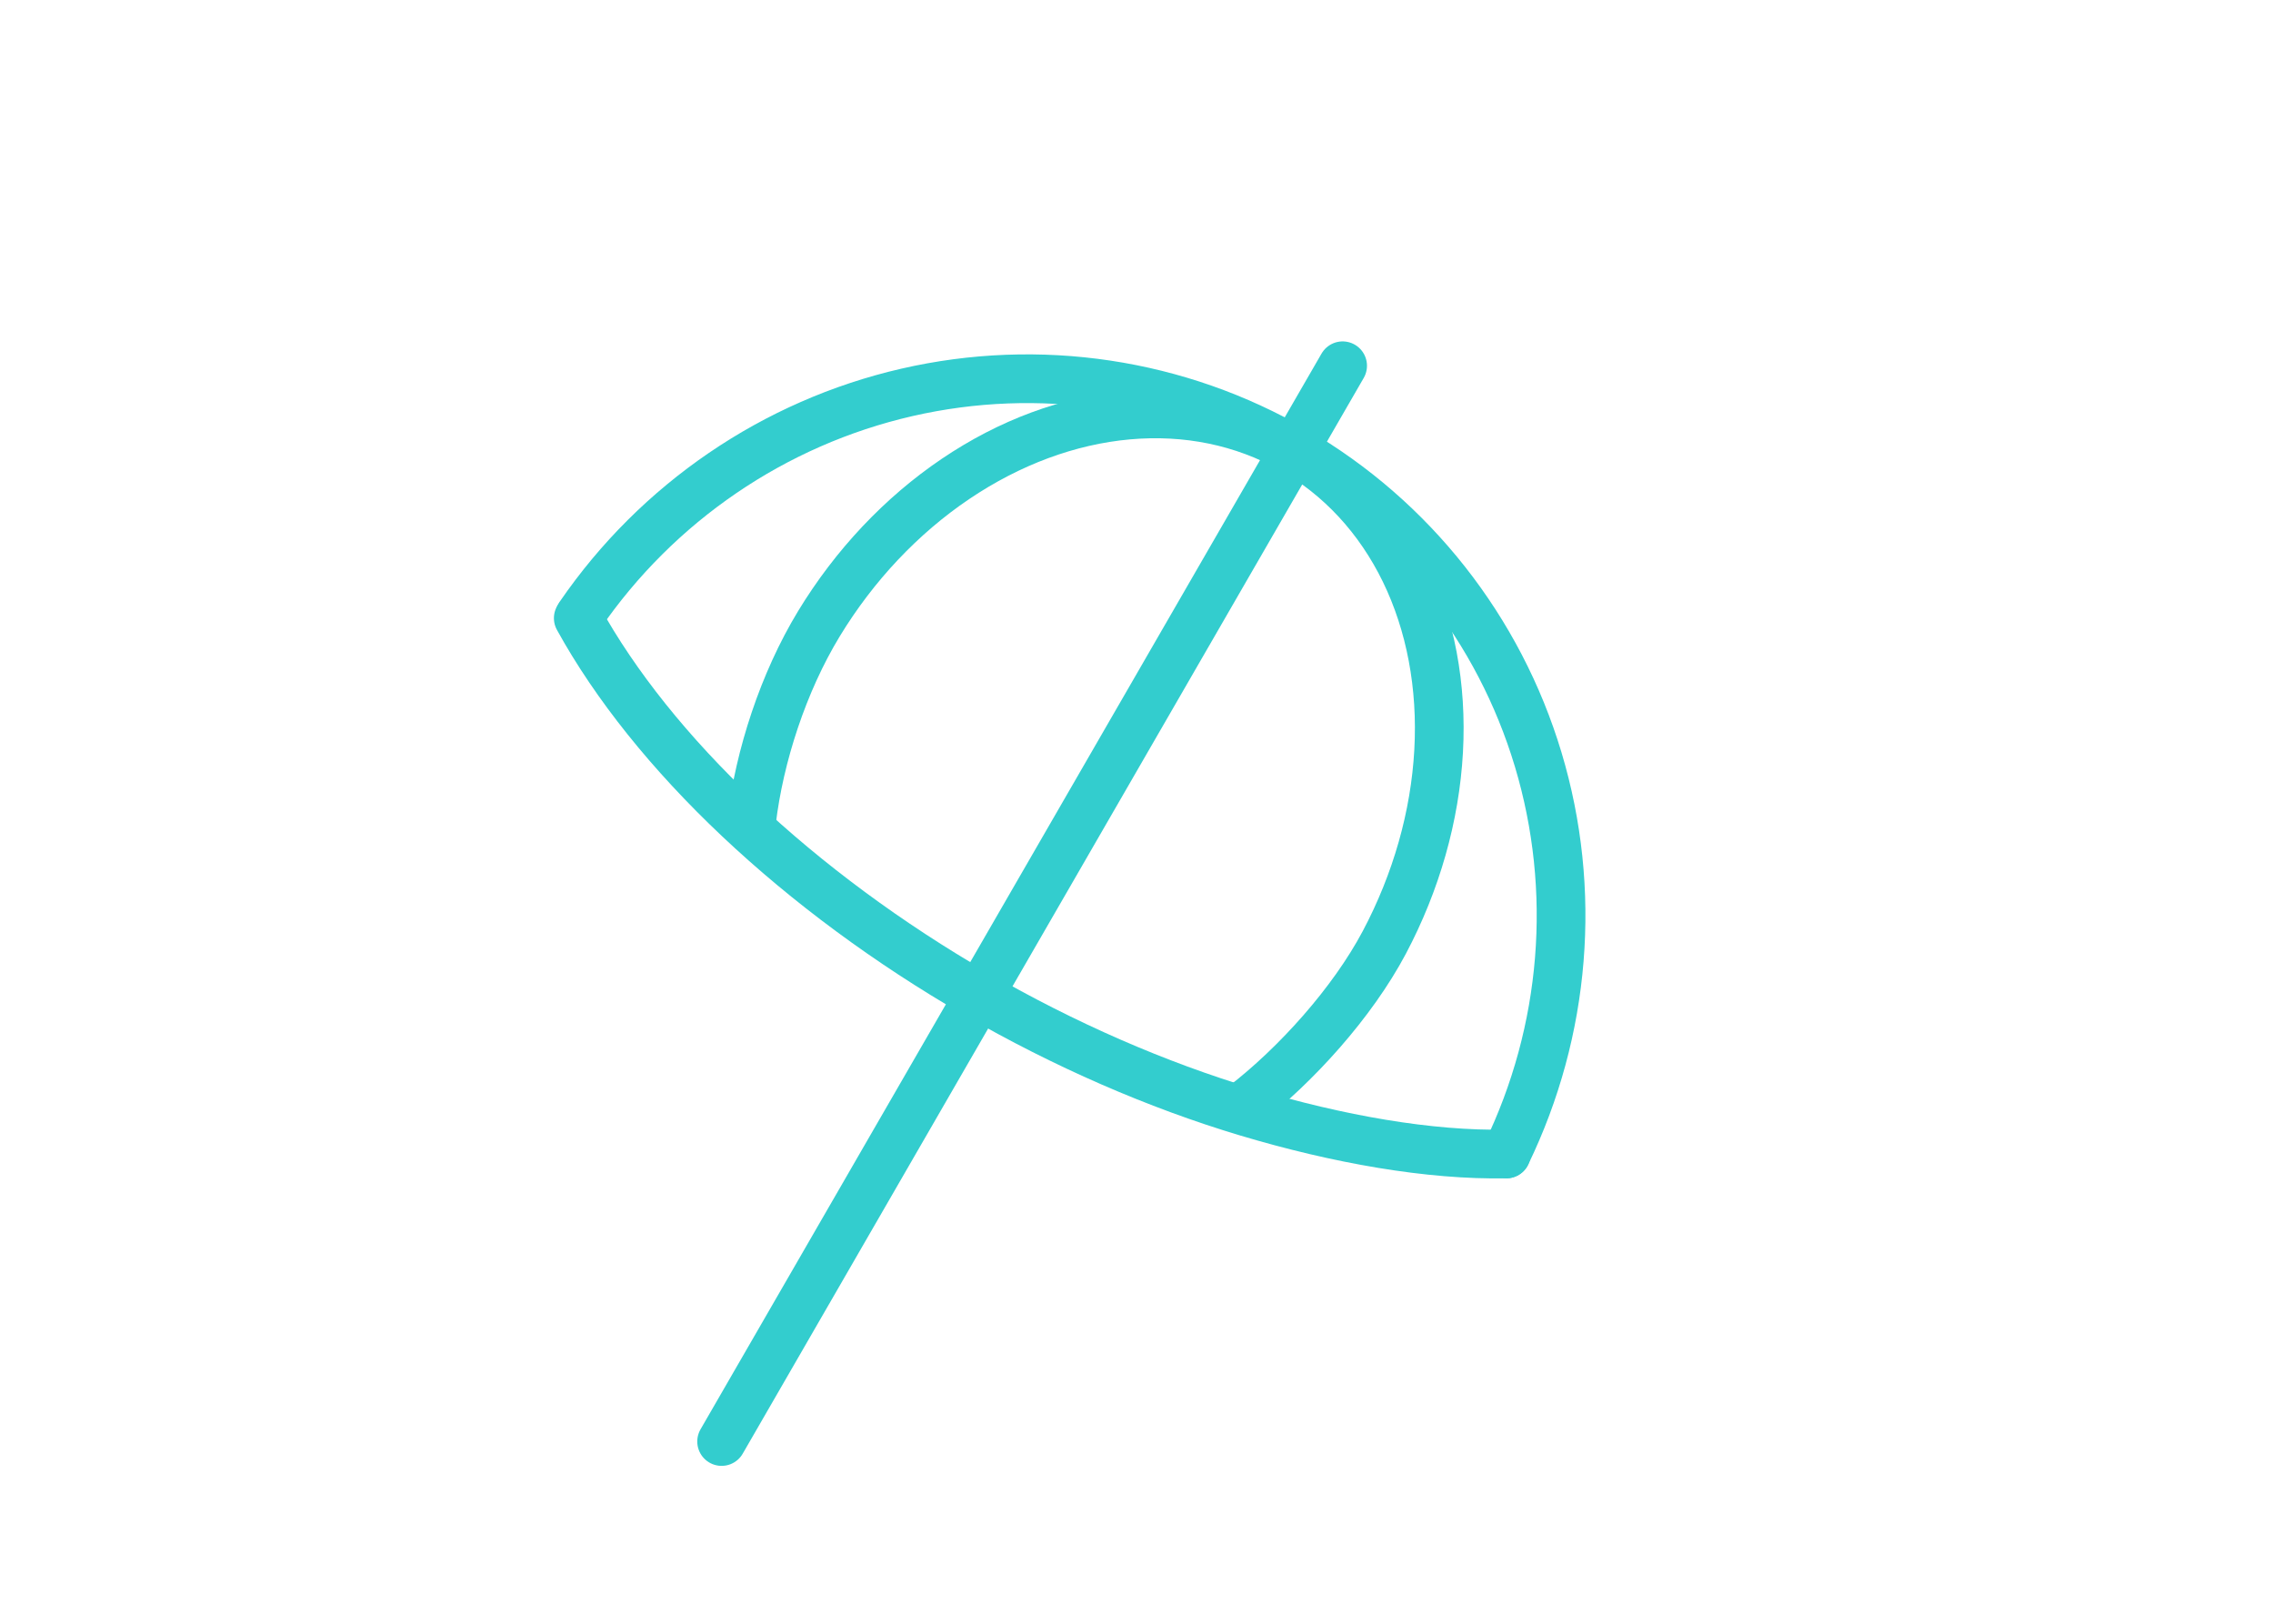 <?xml version="1.0" encoding="UTF-8"?> <svg xmlns="http://www.w3.org/2000/svg" width="140" height="100" viewBox="0 0 140 100" fill="none"><path d="M35.718 37.895C40.491 30.948 47.681 26.045 55.85 24.167C64.019 22.29 72.564 23.576 79.776 27.769C86.987 31.962 92.333 38.752 94.743 46.78C97.153 54.809 96.45 63.484 92.775 71.069" stroke="#33CDCE" stroke-width="3" stroke-linecap="round"></path><path d="M76.602 68.082C79.82 65.598 83.291 61.76 85.264 58.04C87.236 54.32 88.388 50.263 88.609 46.26C88.83 42.256 88.112 38.441 86.526 35.179C84.939 31.918 82.536 29.321 79.547 27.638C76.559 25.954 73.086 25.241 69.462 25.566C65.838 25.891 62.184 27.244 58.852 29.495C55.52 31.745 52.622 34.818 50.436 38.418C48.25 42.018 46.771 46.556 46.291 50.583" stroke="#33CDCE" stroke-width="3" stroke-linecap="round"></path><path d="M82.696 22.526L44.446 88.777" stroke="#33CDCE" stroke-width="3" stroke-linecap="round"></path><path d="M92.775 71.069C88.059 71.163 82.406 70.166 76.825 68.496C71.245 66.826 65.552 64.343 60.143 61.219C54.733 58.096 49.737 54.406 45.501 50.408C41.266 46.411 37.893 42.2 35.617 38.069" stroke="#33CDCE" stroke-width="3" stroke-linecap="round"></path></svg> 